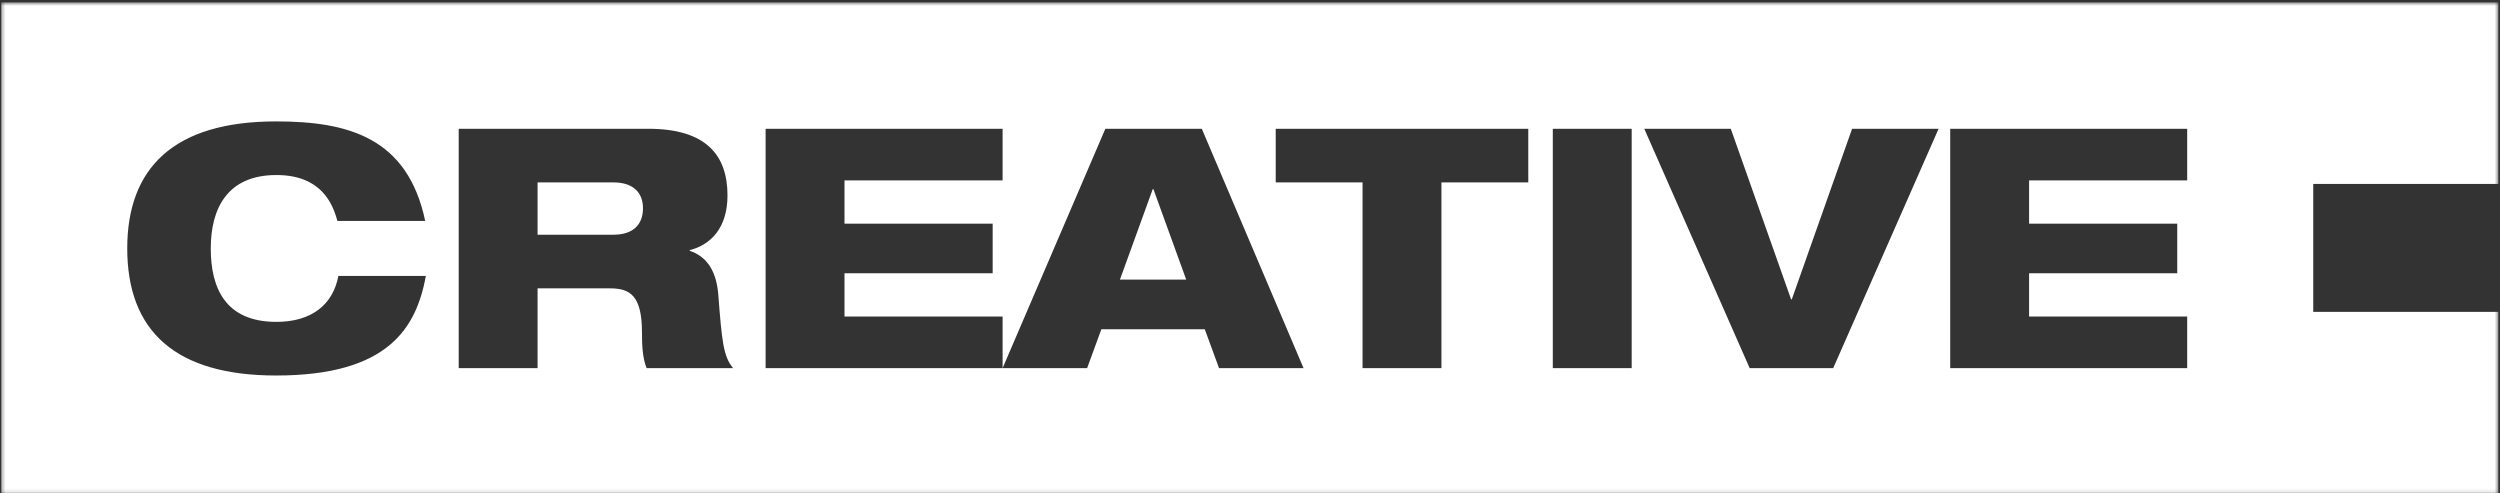 <?xml version="1.0" encoding="UTF-8"?>
<svg width="689px" height="136px" viewBox="0 0 689 136" version="1.1" xmlns="http://www.w3.org/2000/svg" xmlns:xlink="http://www.w3.org/1999/xlink">
    <rect x="0" y="0" width="689" height="136" fill="#333333" stroke="none"/>
    <!-- Generator: Sketch 60 (88103) - https://sketch.com -->
    <title>Group 18</title>
    <desc>Created with Sketch.</desc>
    <defs>
        <polygon id="path-1" points="0.313 0.561 688.515 0.561 688.515 135.897 0.313 135.897"></polygon>
    </defs>
    <g id="v5" stroke="none" stroke-width="1" fill="none" fill-rule="evenodd">
        <g id="special-event-landing_v5" transform="translate(-609, -2181)">
            <g id="ABOUT" transform="translate(0, 1800)">
                <g id="TXT" transform="translate(142, 381)">
                    <g id="Group-18" transform="translate(467.032, 0)">
                        <polygon id="Fill-1" fill="#FFFFFF" points="317.664 52.121 308.62 77.067 326.89 77.067 317.846 52.121"></polygon>
                        <path d="M169.043,50.273 L148.124,50.273 L148.124,64.686 L169.043,64.686 C174.432,64.686 177.173,61.914 177.173,57.387 C177.173,53.045 174.432,50.273 169.043,50.273" id="Fill-2" fill="#FFFFFF"></path>
                        <g id="Group-6" transform="translate(0, 0.09)">
                            <mask id="mask-2" fill="white">
                                <use xlink:href="#path-1"></use>
                            </mask>
                            <g id="Clip-5"></g>
                            <path d="M602.757,49.628 L559.185,49.628 L559.185,61.546 L600.017,61.546 L600.017,75.221 L559.185,75.221 L559.185,87.139 L602.757,87.139 L602.757,101.368 L537.444,101.368 L537.444,35.4 L602.757,35.4 L602.757,49.628 Z M505.199,101.368 L482.18,101.368 L453.131,35.4 L476.973,35.4 L493.598,82.427 L493.781,82.427 L510.405,35.4 L534.247,35.4 L505.199,101.368 Z M427.92,101.368 L449.661,101.368 L449.661,35.4 L427.92,35.4 L427.92,101.368 Z M421.161,50.183 L397.228,50.183 L397.228,101.368 L375.487,101.368 L375.487,50.183 L351.555,50.183 L351.555,35.4 L421.161,35.4 L421.161,50.183 Z M335.934,101.368 L332.005,90.651 L303.505,90.651 L299.577,101.368 L276.284,101.368 L210.971,101.368 L210.971,35.4 L276.284,35.4 L276.284,49.628 L232.712,49.628 L232.712,61.546 L273.544,61.546 L273.544,75.221 L232.712,75.221 L232.712,87.139 L276.284,87.139 L276.284,101.368 L304.602,35.4 L331.184,35.4 L359.227,101.368 L335.934,101.368 Z M178.177,101.368 C176.99,98.504 176.898,94.623 176.898,91.575 C176.898,81.226 173.519,79.379 168.038,79.379 L148.124,79.379 L148.124,101.368 L126.384,101.368 L126.384,35.4 L178.634,35.4 C194.711,35.4 200.466,42.791 200.466,53.786 C200.466,62.656 195.898,67.368 190.052,68.846 L190.052,69.03 C194.163,70.417 197.269,73.743 197.908,80.857 C198.913,93.792 199.278,98.135 202.019,101.368 L178.177,101.368 Z M76.051,103.401 C48.373,103.401 35.036,91.205 35.036,68.384 C35.036,46.302 47.733,33.368 76.051,33.368 C96.056,33.368 112.315,37.895 117.156,60.808 L92.95,60.808 C91.671,56.004 88.474,48.15 76.142,48.15 C62.532,48.15 58.056,57.481 58.056,68.384 C58.056,79.286 62.074,88.618 76.142,88.618 C86.007,88.618 91.762,83.721 93.224,75.96 L117.339,75.96 C114.69,90.281 107.017,103.401 76.051,103.401 L76.051,103.401 Z M688.515,50.599 L688.515,0.561 L0.313,0.561 L0.313,135.897 L688.515,135.897 L688.515,85.86 L637.497,85.86 L637.497,50.599 L688.515,50.599 Z" id="Fill-4" fill="#FFFFFF" mask="url(#mask-2)"></path>
                        </g>
                    </g>
                </g>
            </g>
        </g>
    </g>
</svg>